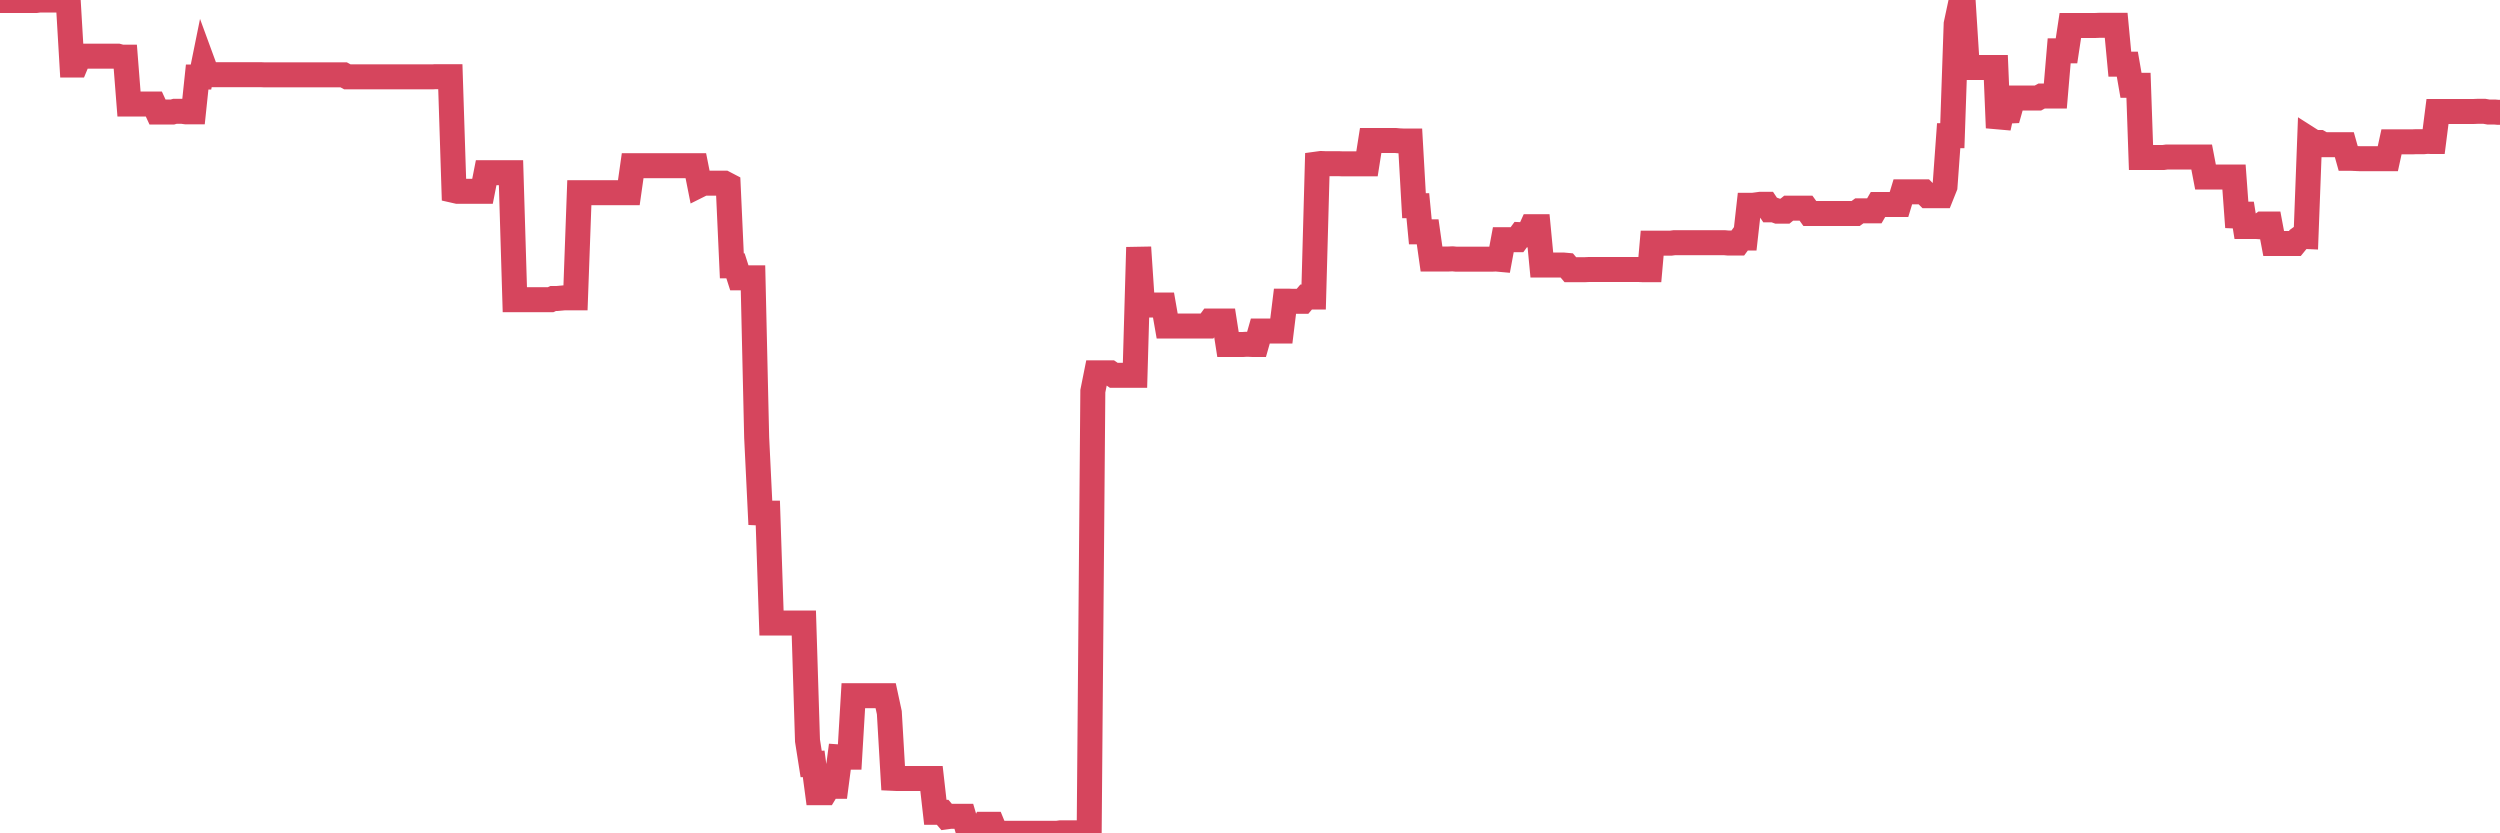 <?xml version="1.0"?><svg width="150px" height="50px" xmlns="http://www.w3.org/2000/svg" xmlns:xlink="http://www.w3.org/1999/xlink"> <polyline fill="none" stroke="#d6455d" stroke-width="1.5px" stroke-linecap="round" stroke-miterlimit="5" points="0.00,0.03 0.22,0.03 0.45,0.03 0.67,0.03 0.89,0.03 1.12,0.03 1.34,0.03 1.56,0.03 1.79,0.03 1.94,0.03 2.16,0.03 2.38,0.00 2.60,0.00 2.83,0.00 3.05,0.00 3.27,0.00 3.50,0.00 3.65,0.00 3.87,0.00 4.09,0.00 4.32,3.90 4.54,3.90 4.76,3.37 4.99,3.37 5.21,3.37 5.36,3.37 5.58,3.37 5.81,3.37 6.03,3.37 6.25,3.37 6.47,3.37 6.70,3.37 6.92,3.37 7.07,3.37 7.29,3.43 7.52,3.43 7.74,6.24 7.96,6.24 8.19,6.24 8.41,6.24 8.63,6.24 8.78,6.24 9.01,6.24 9.23,6.24 9.45,6.72 9.68,6.72 9.90,6.72 10.12,6.72 10.35,6.72 10.49,6.68 10.72,6.68 10.94,6.68 11.16,6.71 11.39,6.71 11.61,6.71 11.83,4.62 12.06,4.62 12.21,3.88 12.43,4.48 12.65,4.48 12.88,4.48 13.10,4.48 13.32,4.48 13.55,4.48 13.77,4.48 13.92,4.48 14.14,4.48 14.36,4.48 14.59,4.48 14.81,4.48 15.03,4.48 15.26,4.48 15.48,4.48 15.63,4.48 15.85,4.49 16.08,4.49 16.30,4.49 16.52,4.49 16.75,4.49 16.97,4.49 17.19,4.49 17.42,4.49 17.56,4.49 17.79,4.49 18.01,4.49 18.23,4.49 18.46,4.49 18.68,4.49 18.90,4.49 19.13,4.49 19.28,4.49 19.50,4.49 19.72,4.49 19.95,4.49 20.17,4.49 20.39,4.49 20.62,4.49 20.84,4.61 20.99,4.61 21.21,4.61 21.43,4.61 21.66,4.61 21.88,4.61 22.10,4.61 22.33,4.61 22.55,4.61 22.70,4.61 22.92,4.61 23.15,4.61 23.37,4.61 23.59,4.61 23.82,4.61 24.04,4.61 24.26,4.61 24.41,4.61 24.63,4.61 24.86,4.61 25.08,4.61 25.30,4.61 25.53,4.61 25.75,4.61 25.97,4.61 26.12,4.60 26.35,4.60 26.57,4.60 26.79,4.60 27.02,4.60 27.24,11.43 27.46,11.48 27.69,11.48 27.83,11.48 28.06,11.48 28.28,11.48 28.50,11.48 28.73,11.48 28.95,11.48 29.17,10.36 29.40,10.36 29.55,10.36 29.77,10.36 29.99,10.36 30.22,10.36 30.44,10.36 30.66,10.36 30.89,17.98 31.11,17.98 31.26,17.98 31.48,17.98 31.71,17.98 31.93,17.98 32.15,17.98 32.37,17.98 32.60,17.98 32.82,17.98 33.04,17.98 33.19,17.91 33.42,17.91 33.64,17.89 33.86,17.87 34.09,17.87 34.31,17.87 34.53,17.87 34.76,11.56 34.91,11.56 35.13,11.56 35.35,11.56 35.58,11.56 35.80,11.56 36.02,11.56 36.24,11.56 36.47,11.56 36.62,11.56 36.84,11.56 37.06,11.56 37.29,11.56 37.51,11.56 37.73,11.56 37.96,9.94 38.18,9.94 38.33,9.94 38.55,9.94 38.78,9.94 39.00,9.94 39.22,9.94 39.45,9.94 39.67,9.94 39.89,9.94 40.04,9.94 40.26,9.94 40.49,9.94 40.71,9.94 40.93,9.94 41.16,9.94 41.38,9.94 41.60,9.94 41.75,9.94 41.98,11.10 42.20,10.99 42.42,10.99 42.65,10.99 42.87,10.99 43.09,10.99 43.32,10.99 43.46,10.99 43.69,11.11 43.91,15.95 44.13,15.95 44.36,16.67 44.58,16.67 44.80,16.67 45.03,16.67 45.18,16.67 45.40,26.25 45.62,30.78 45.85,30.79 46.07,30.79 46.29,37.38 46.52,37.38 46.74,37.38 46.89,37.38 47.11,37.38 47.33,37.38 47.56,37.38 47.78,37.38 48.00,37.38 48.23,37.38 48.45,44.44 48.67,45.84 48.82,45.83 49.05,47.56 49.27,47.56 49.49,47.56 49.72,47.18 49.94,47.18 50.16,47.18 50.39,45.42 50.53,45.43 50.76,45.43 50.98,45.43 51.20,41.74 51.43,41.74 51.65,41.74 51.87,41.74 52.10,41.74 52.25,41.74 52.47,41.74 52.69,41.74 52.92,41.74 53.14,41.74 53.36,42.76 53.59,46.70 53.81,46.71 53.96,46.71 54.18,46.71 54.40,46.71 54.63,46.71 54.85,46.71 55.07,46.71 55.30,46.71 55.52,46.71 55.67,46.71 55.89,46.71 56.12,48.74 56.34,48.74 56.56,48.74 56.79,49.01 57.01,48.98 57.23,48.98 57.38,48.98 57.60,48.98 57.83,48.98 58.05,49.73 58.27,49.77 58.50,49.77 58.72,49.77 58.94,49.77 59.09,49.46 59.32,49.46 59.54,49.46 59.76,50.00 59.99,50.00 60.21,50.00 60.43,50.00 60.66,50.00 60.81,50.00 61.03,50.00 61.25,50.00 61.48,50.00 61.70,50.00 61.92,50.00 62.14,50.00 62.37,50.00 62.52,50.00 62.74,50.00 62.96,50.00 63.19,50.00 63.41,50.00 63.63,49.97 63.86,49.97 64.08,49.97 64.23,49.97 64.45,49.97 64.68,49.97 64.90,49.97 65.12,49.99 65.35,49.99 65.57,23.47 65.79,22.37 66.01,22.37 66.16,22.37 66.39,22.37 66.61,22.37 66.83,22.52 67.06,22.52 67.28,22.52 67.50,22.52 67.73,22.52 67.88,22.52 68.10,22.52 68.32,14.84 68.55,18.30 68.77,18.30 68.99,18.30 69.22,18.30 69.44,18.30 69.59,18.30 69.81,18.30 70.03,19.56 70.26,19.56 70.48,19.56 70.70,19.56 70.93,19.56 71.15,19.56 71.30,19.56 71.52,19.56 71.75,19.56 71.97,19.56 72.19,19.56 72.42,19.56 72.64,19.26 72.86,19.26 73.01,19.26 73.23,19.26 73.46,19.26 73.68,20.67 73.90,20.67 74.13,20.67 74.35,20.67 74.57,20.67 74.72,20.66 74.95,20.66 75.17,20.67 75.39,20.67 75.62,19.86 75.84,19.86 76.06,19.86 76.29,19.86 76.43,19.86 76.66,19.86 76.88,19.86 77.10,18.07 77.33,18.07 77.55,18.08 77.77,18.08 78.00,18.08 78.15,18.08 78.37,17.82 78.59,17.82 78.82,17.82 79.04,9.84 79.26,9.81 79.49,9.82 79.71,9.82 79.86,9.82 80.08,9.82 80.30,9.82 80.53,9.83 80.75,9.83 80.97,9.83 81.20,9.83 81.42,9.83 81.64,9.83 81.79,9.83 82.02,9.83 82.24,8.43 82.46,8.43 82.69,8.43 82.91,8.43 83.13,8.43 83.36,8.43 83.50,8.43 83.73,8.43 83.95,8.45 84.17,8.46 84.40,8.46 84.62,8.46 84.84,12.34 85.07,12.34 85.22,13.91 85.44,13.91 85.66,13.91 85.89,15.54 86.11,15.54 86.33,15.54 86.56,15.54 86.78,15.54 86.93,15.54 87.15,15.53 87.37,15.55 87.60,15.55 87.82,15.55 88.04,15.55 88.27,15.55 88.49,15.55 88.64,15.55 88.86,15.55 89.09,15.55 89.31,15.55 89.53,15.55 89.76,15.54 89.98,15.56 90.20,14.38 90.35,14.38 90.58,14.38 90.80,14.38 91.02,14.38 91.24,14.08 91.47,14.09 91.69,14.09 91.91,13.60 92.06,13.60 92.29,13.60 92.51,15.90 92.73,15.90 92.96,15.90 93.18,15.90 93.40,15.90 93.63,15.90 93.78,15.90 94.00,15.92 94.22,16.18 94.45,16.18 94.67,16.18 94.89,16.18 95.12,16.18 95.34,16.17 95.49,16.17 95.71,16.17 95.93,16.17 96.16,16.17 96.38,16.17 96.60,16.17 96.83,16.17 97.05,16.17 97.27,16.17 97.42,16.17 97.65,16.17 97.87,16.17 98.09,16.17 98.32,16.17 98.54,16.18 98.76,16.18 98.99,16.18 99.13,14.59 99.36,14.59 99.58,14.59 99.80,14.59 100.03,14.59 100.25,14.59 100.47,14.56 100.70,14.56 100.85,14.56 101.07,14.56 101.29,14.56 101.52,14.56 101.74,14.56 101.96,14.56 102.19,14.56 102.41,14.56 102.56,14.56 102.78,14.56 103.00,14.56 103.23,14.56 103.45,14.56 103.67,14.58 103.90,14.58 104.12,14.58 104.27,14.58 104.49,14.28 104.72,14.28 104.94,12.32 105.16,12.32 105.39,12.29 105.61,12.26 105.83,12.26 105.98,12.26 106.20,12.59 106.43,12.59 106.65,12.67 106.87,12.67 107.10,12.67 107.32,12.49 107.54,12.49 107.69,12.49 107.92,12.49 108.14,12.49 108.36,12.49 108.59,12.81 108.81,12.81 109.03,12.81 109.26,12.81 109.40,12.81 109.63,12.81 109.85,12.81 110.07,12.81 110.30,12.81 110.52,12.81 110.74,12.81 110.97,12.81 111.12,12.81 111.34,12.81 111.56,12.65 111.79,12.65 112.01,12.65 112.23,12.65 112.46,12.65 112.68,12.27 112.90,12.27 113.05,12.27 113.27,12.27 113.50,12.27 113.72,12.27 113.94,12.27 114.17,11.51 114.39,11.51 114.61,11.51 114.76,11.51 114.99,11.51 115.21,11.51 115.43,11.51 115.66,11.74 115.88,11.74 116.10,11.74 116.33,11.74 116.48,11.74 116.70,11.19 116.92,8.14 117.14,8.14 117.37,1.44 117.59,0.41 117.81,0.41 118.04,4.05 118.19,4.05 118.41,4.05 118.63,4.05 118.86,4.05 119.08,4.05 119.30,4.05 119.53,4.05 119.75,4.05 119.90,7.67 120.12,6.67 120.35,6.67 120.57,6.66 120.79,5.88 121.01,5.88 121.24,5.88 121.46,5.88 121.61,5.88 121.83,5.88 122.06,5.88 122.28,5.88 122.50,5.76 122.73,5.76 122.95,5.76 123.17,5.76 123.32,5.76 123.55,3.05 123.77,3.05 123.99,3.05 124.22,1.53 124.44,1.53 124.66,1.53 124.89,1.53 125.03,1.53 125.26,1.53 125.48,1.53 125.70,1.53 125.93,1.52 126.15,1.52 126.37,1.52 126.60,1.52 126.75,1.52 126.97,1.52 127.19,3.85 127.42,3.85 127.64,3.85 127.86,5.12 128.09,5.12 128.31,5.12 128.46,9.45 128.68,9.45 128.90,9.45 129.13,9.45 129.35,9.45 129.57,9.45 129.80,9.45 130.02,9.42 130.24,9.42 130.39,9.42 130.62,9.42 130.84,9.42 131.06,9.42 131.29,9.42 131.51,9.42 131.73,9.42 131.96,9.42 132.10,9.42 132.33,10.62 132.55,10.62 132.77,10.62 133.00,10.62 133.22,10.62 133.44,10.62 133.67,10.62 133.82,10.62 134.04,10.62 134.26,13.63 134.49,12.22 134.71,13.59 134.93,13.59 135.16,13.59 135.38,13.59 135.53,13.60 135.75,13.44 135.97,13.44 136.20,13.44 136.42,14.61 136.64,14.61 136.87,14.61 137.09,14.61 137.24,14.61 137.46,14.61 137.69,14.61 137.91,14.34 138.13,14.18 138.36,14.19 138.58,8.37 138.80,8.51 138.95,8.55 139.17,8.55 139.40,8.68 139.62,8.68 139.84,8.68 140.07,8.68 140.29,8.68 140.51,8.68 140.66,8.68 140.89,9.50 141.11,9.50 141.33,9.51 141.56,9.52 141.78,9.52 142.00,9.52 142.23,9.52 142.37,9.52 142.60,9.52 142.82,9.52 143.04,9.52 143.27,9.52 143.49,8.51 143.71,8.51 143.94,8.51 144.09,8.51 144.31,8.51 144.53,8.51 144.76,8.51 144.98,8.50 145.20,8.50 145.43,8.50 145.65,8.48 145.87,8.49 146.02,8.49 146.25,6.69 146.47,6.69 146.69,6.69 146.91,6.69 147.14,6.69 147.36,6.69 147.58,6.69 147.73,6.69 147.96,6.69 148.18,6.69 148.40,6.69 148.63,6.68 148.85,6.68 149.07,6.68 149.30,6.72 149.45,6.72 149.67,6.72 149.89,6.74 150.00,6.74 "/></svg>